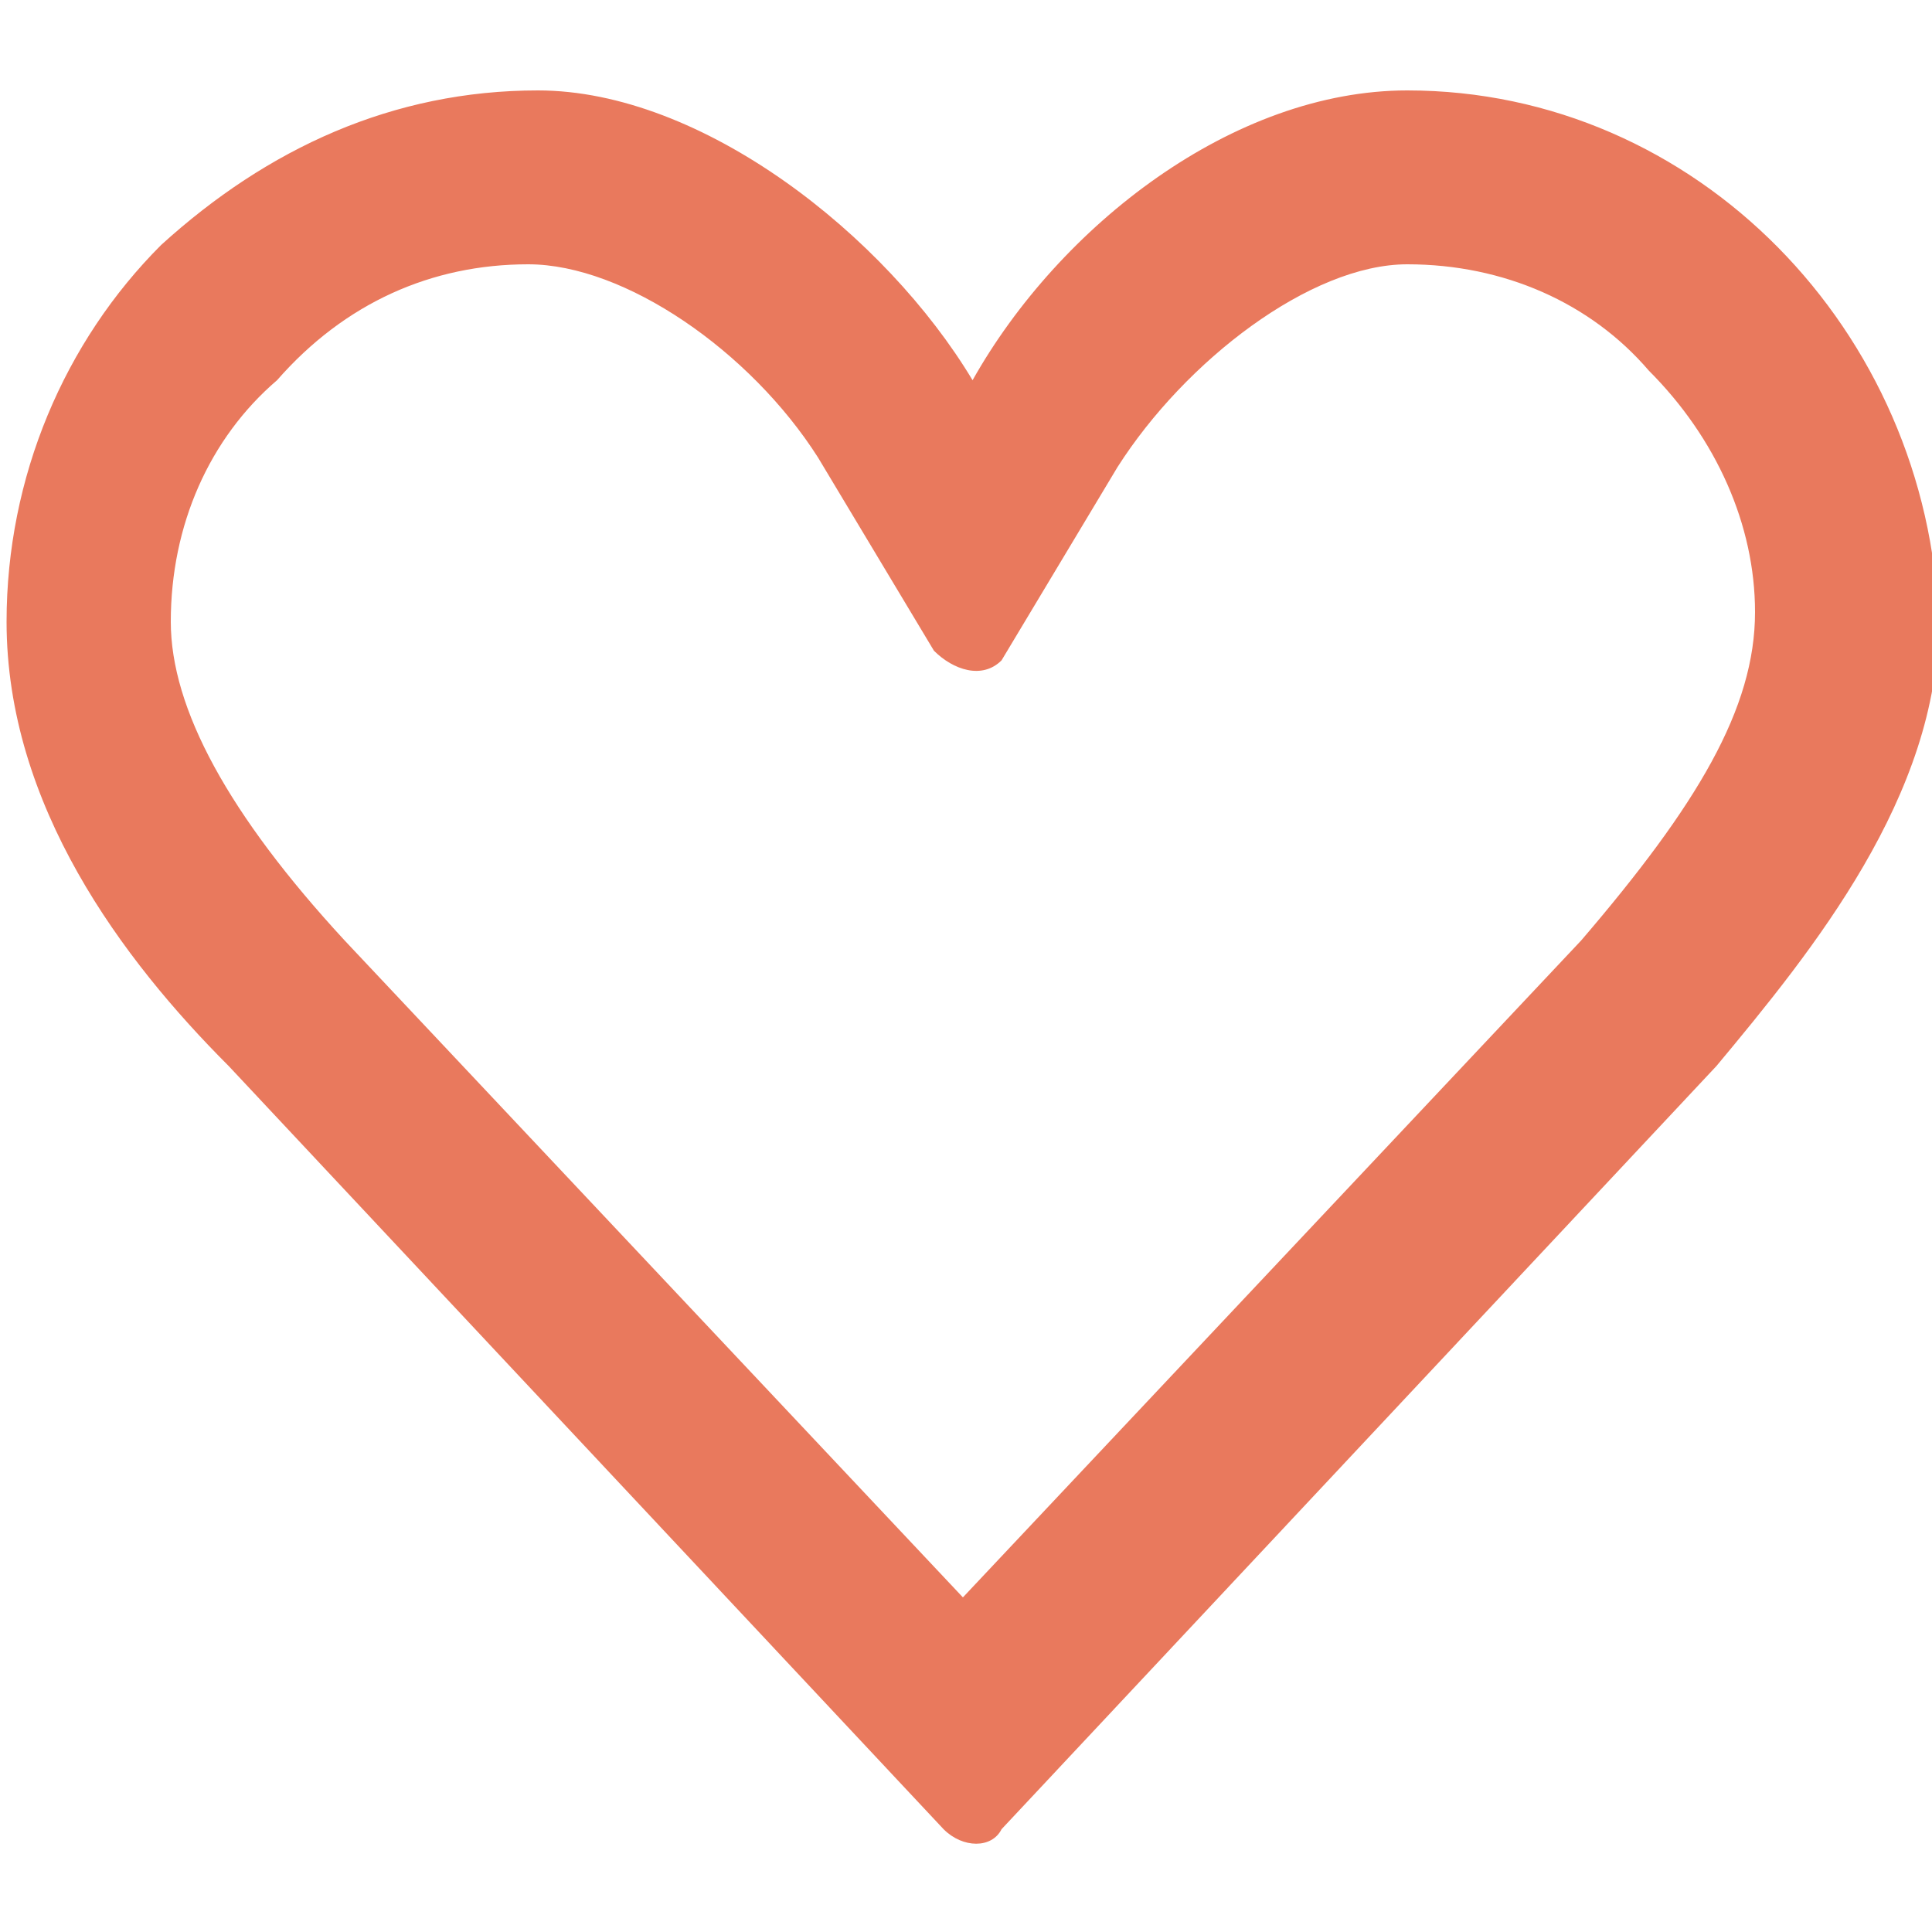 <svg xmlns="http://www.w3.org/2000/svg" xml:space="preserve" style="enable-background:new 0 0 20 20" viewBox="0 0 20 20"><path d="M13.2 0c1 0 1.9.4 2.5 1.1.7.7 1.1 1.6 1.1 2.5 0 1-.6 2-1.8 3.4l-6.4 6.8L2.2 7C1 5.7.4 4.6.4 3.7c0-1 .4-1.9 1.1-2.5C2.2.4 3.1 0 4.1 0s2.3.9 3 2l1.2 2c.2.2.5.3.7.1 0 .1 0 0 0 0l1.2-2c.7-1.1 2-2.1 3-2.1m0-1.8c-1.8 0-3.6 1.4-4.5 3-.9-1.5-2.8-3-4.5-3-1.5 0-2.8.6-3.9 1.6-1 1-1.6 2.4-1.6 3.9 0 1.9 1.2 3.5 2.3 4.6l7.4 7.9c.2.2.5.2.6 0l7.4-7.9c1-1.2 2.3-2.8 2.3-4.6-.1-3-2.5-5.5-5.5-5.5z" style="fill:#e9795d" transform="translate(1.368 2.736)"/></svg>